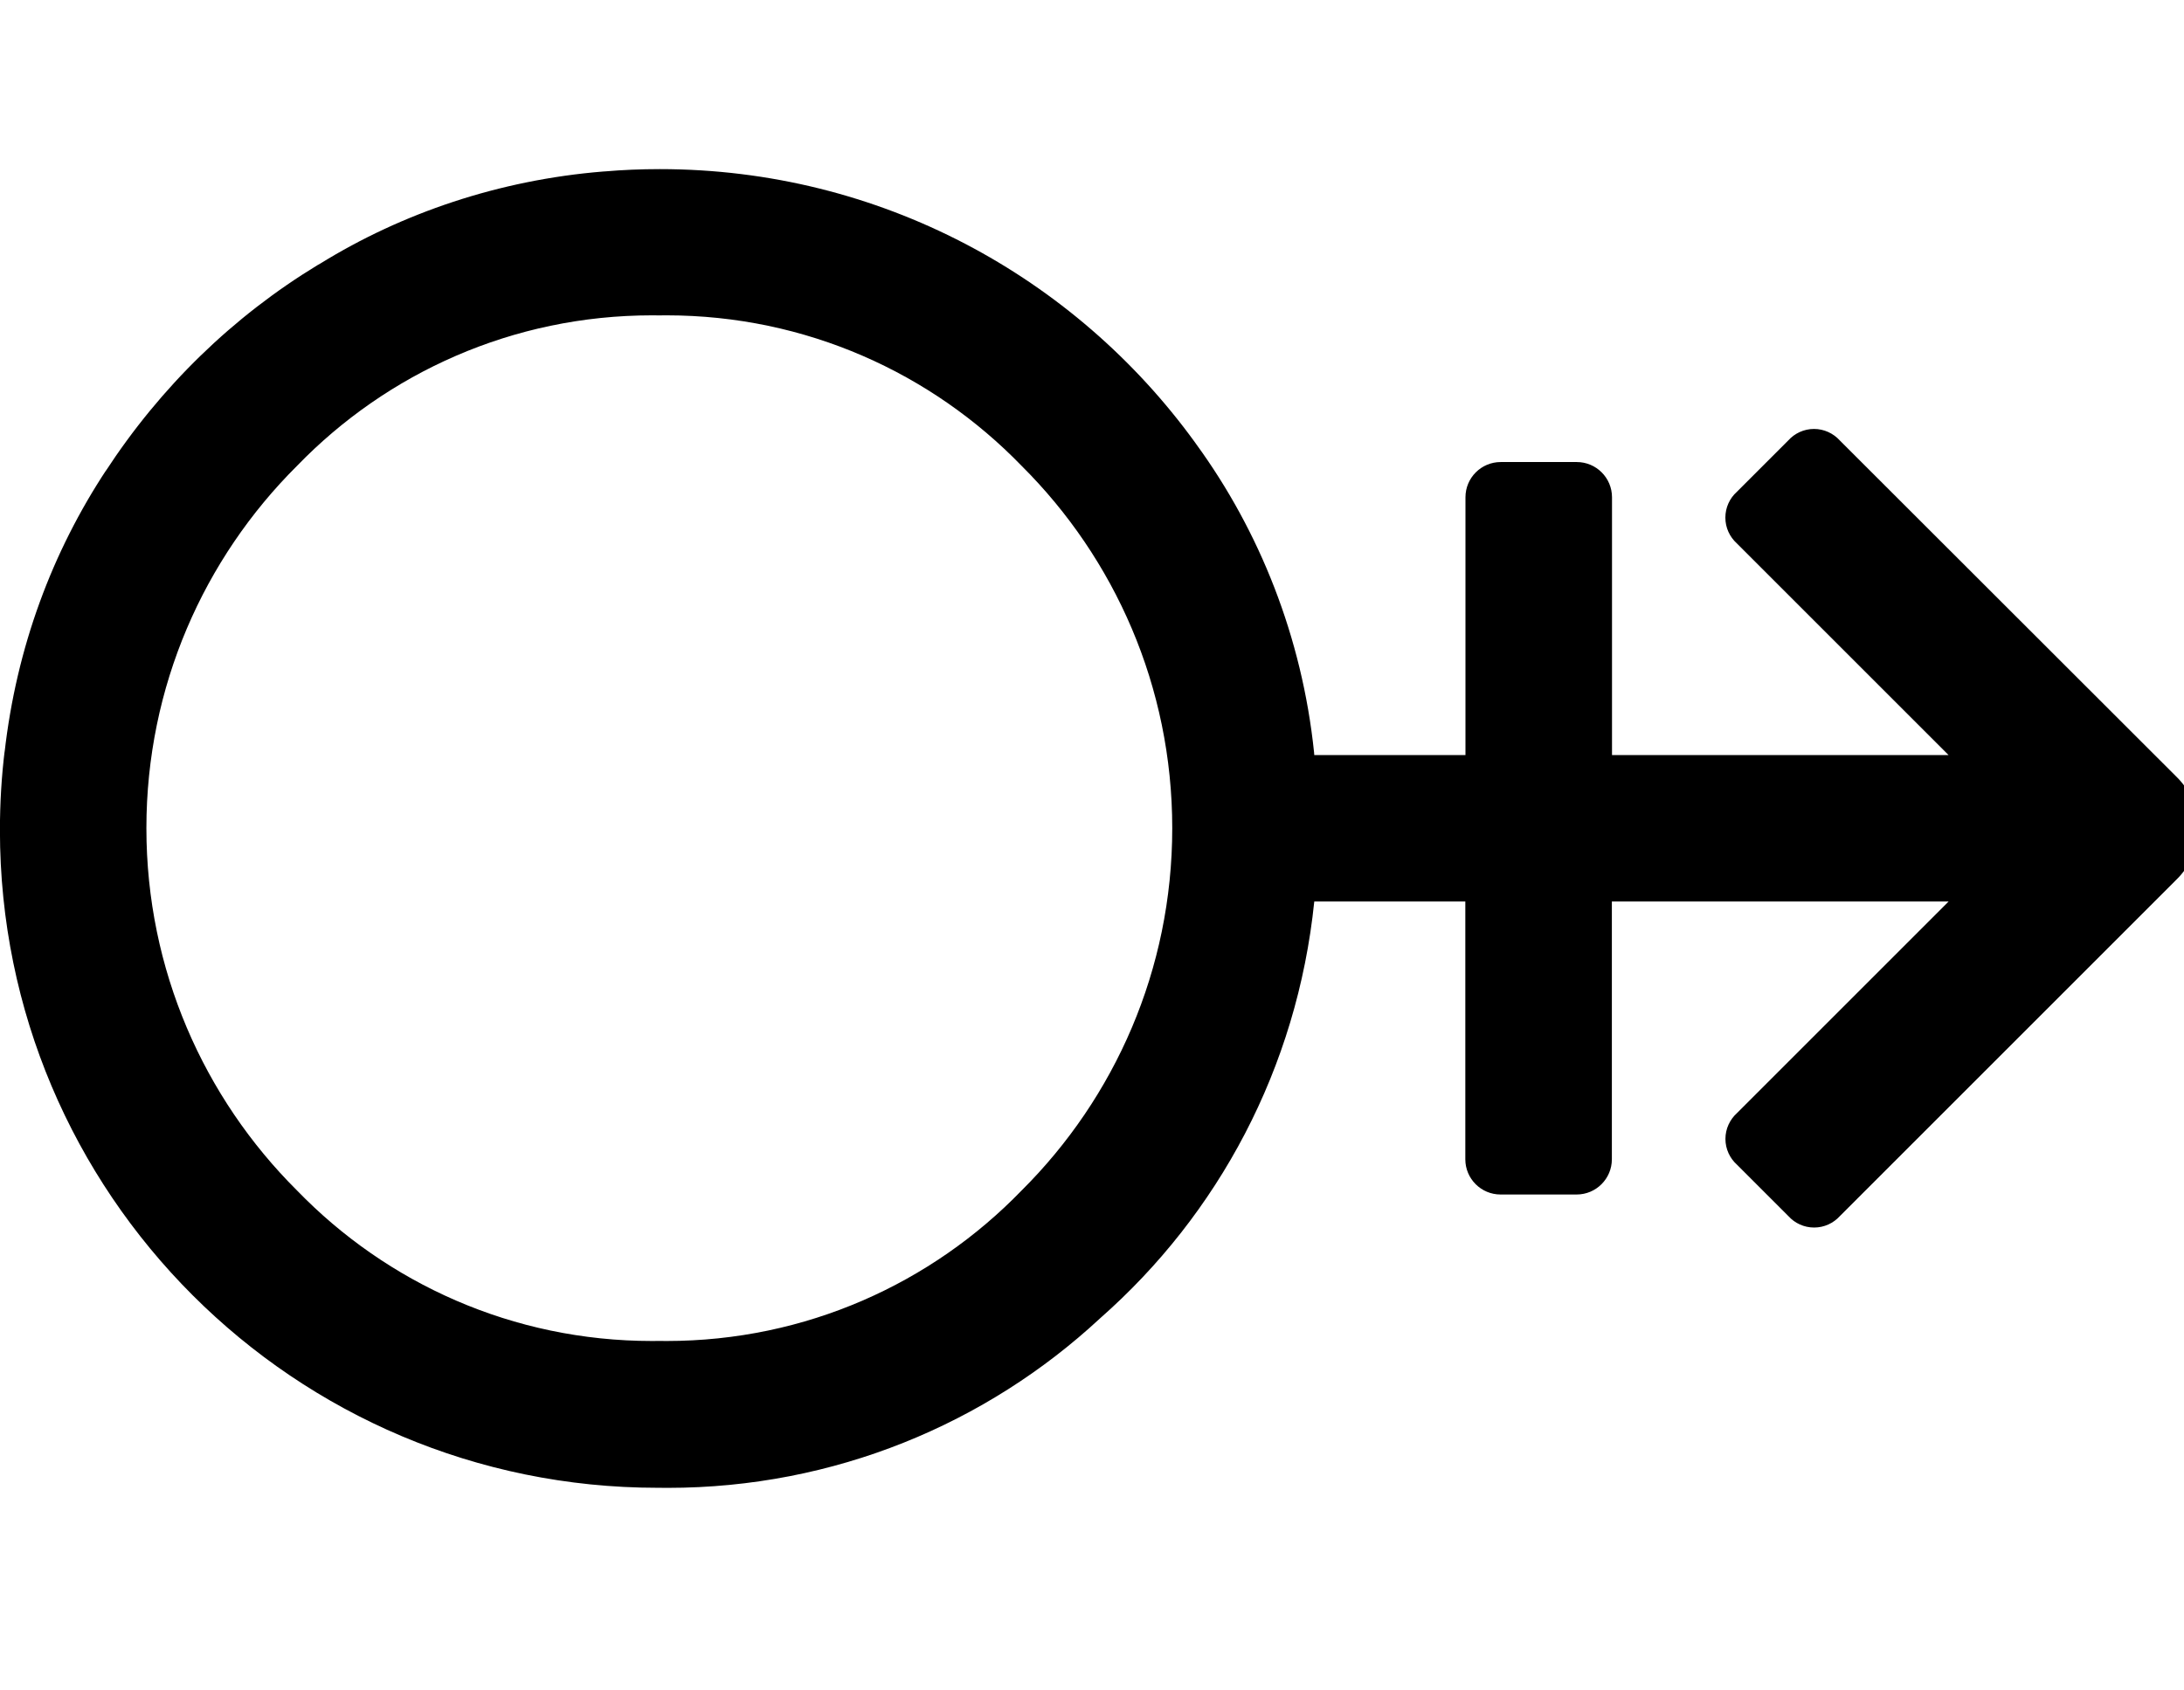 <svg xmlns="http://www.w3.org/2000/svg" viewBox="0 0 31 24" fill="currentColor"><path d="m30.892 11.027c.191.186.309.445.309.731s-.118.546-.309.731l-4.777 4.777c-.091.1-.221.162-.365.162s-.275-.062-.365-.162l-.731-.731c-.1-.09-.163-.221-.163-.365s.063-.275.162-.365l3.006-3.006h-4.78v3.64.02c0 .276-.224.5-.5.5-.007 0-.014 0-.021 0h.001-1.04c-.006 0-.013 0-.02 0-.276 0-.5-.224-.5-.5 0-.007 0-.014 0-.021v.001-3.64h-2.144c-.243 2.373-1.368 4.445-3.037 5.915l-.01.009c-1.605 1.488-3.761 2.401-6.13 2.401-.042 0-.083 0-.125-.001h.006c-.007 0-.015 0-.024 0-5.156 0-9.336-4.18-9.336-9.336 0-.387.023-.768.069-1.142l-.004.045c.169-1.502.679-2.858 1.45-4.025l-.021.034c.789-1.211 1.813-2.204 3.014-2.935l.041-.023c1.157-.715 2.536-1.186 4.014-1.306l.033-.002c.23-.02.498-.032.769-.032 3.126 0 5.894 1.529 7.598 3.88l.019.027c.899 1.235 1.501 2.74 1.671 4.373l.003.039h2.146v-3.64c0-.006 0-.013 0-.02 0-.276.224-.5.5-.5h.021-.001 1.04.02c.276 0 .5.224.5.5v.021-.001 3.64h4.777l-3.006-3.006c-.1-.091-.162-.221-.162-.365s.062-.275.162-.365l.731-.731c.09-.1.221-.163.365-.163s.275.063.365.162zm-21.533 8.011c.03 0 .066.001.102.001 1.978 0 3.764-.819 5.039-2.136l.002-.002c1.32-1.314 2.137-3.133 2.137-5.143s-.817-3.829-2.137-5.143c-1.277-1.319-3.063-2.138-5.041-2.138-.036 0-.072 0-.108.001h.005c-.03 0-.066-.001-.102-.001-1.978 0-3.764.819-5.039 2.136l-.002.002c-1.32 1.314-2.137 3.133-2.137 5.143s.817 3.829 2.137 5.143c1.277 1.319 3.063 2.138 5.041 2.138.036 0 .072 0 .108-.001z"/></svg>